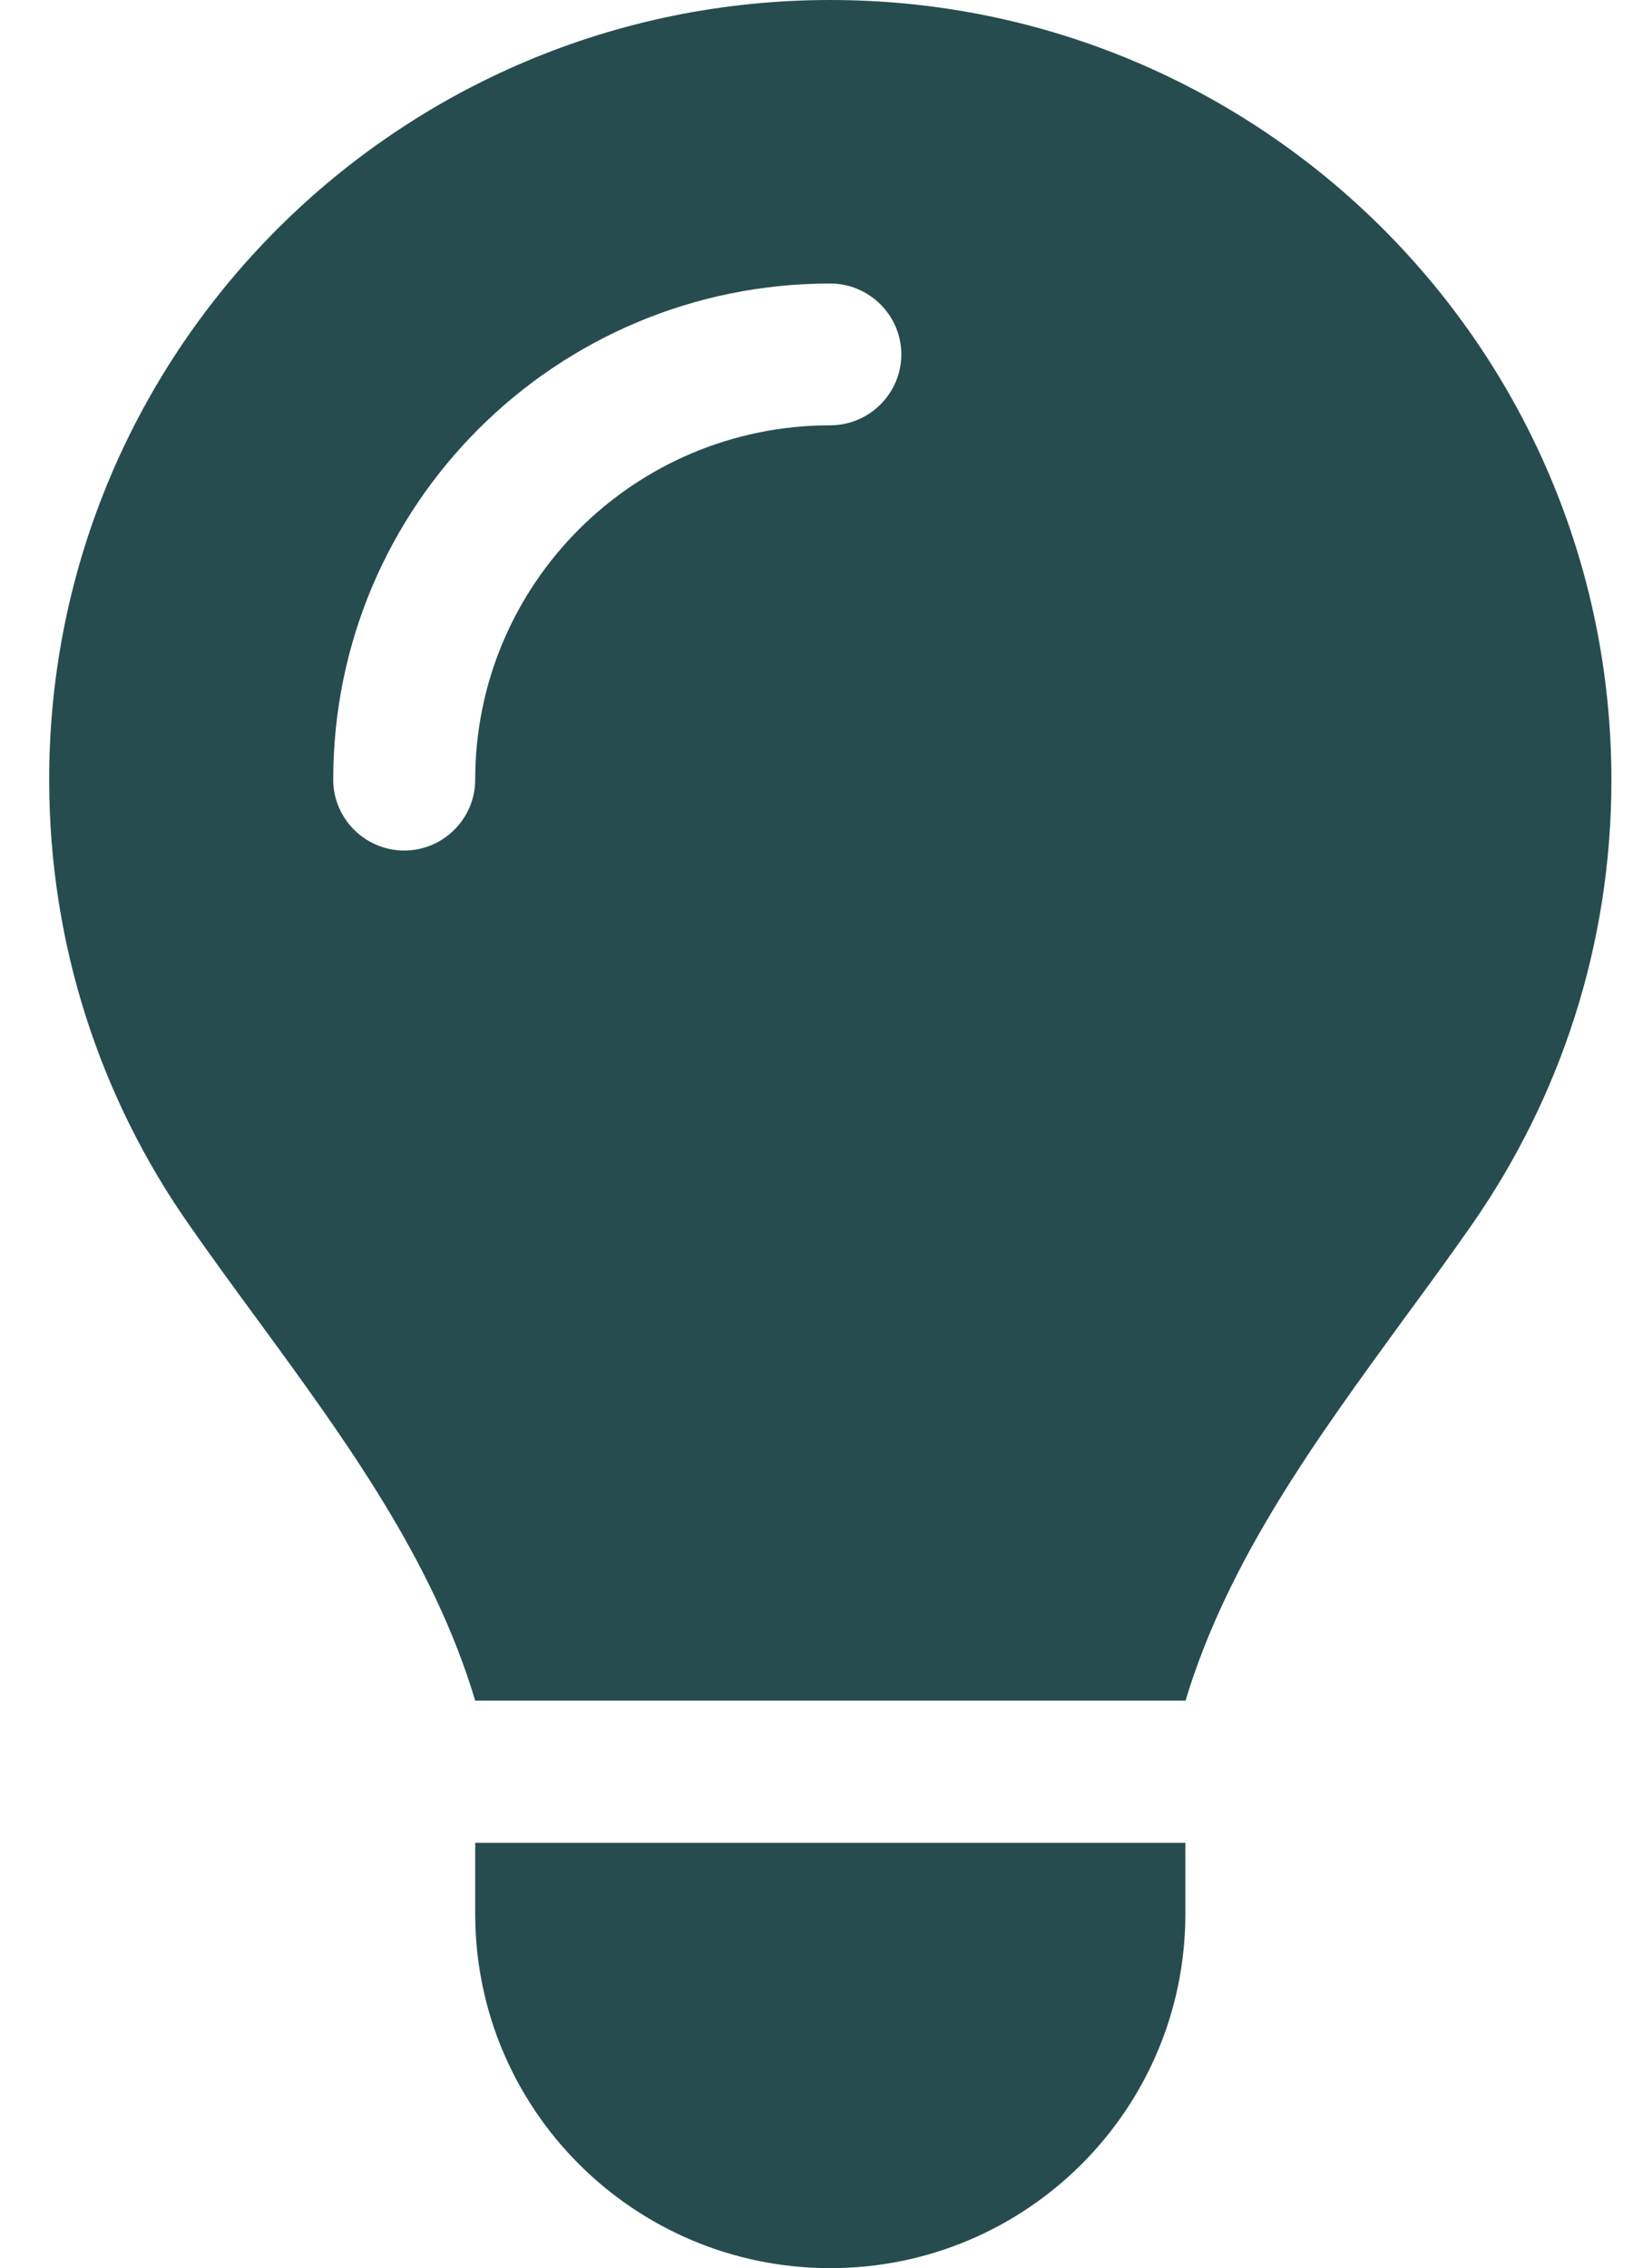 <?xml version="1.0" encoding="UTF-8"?>
<svg xmlns="http://www.w3.org/2000/svg" width="18" height="25" viewBox="0 0 18 25" fill="none">
  <path d="M13.066 18.75C13.535 17.192 14.509 15.864 15.472 14.541C15.727 14.194 15.981 13.848 16.226 13.496C17.194 12.104 17.762 10.42 17.762 8.599C17.762 3.848 13.907 0 9.152 0C4.397 0 0.542 3.848 0.542 8.594C0.542 10.415 1.109 12.104 2.078 13.491C2.323 13.843 2.577 14.19 2.831 14.536C3.8 15.859 4.774 17.192 5.238 18.745H13.066V18.75ZM9.152 25C11.314 25 13.066 23.252 13.066 21.094V20.312H5.238V21.094C5.238 23.252 6.99 25 9.152 25ZM5.238 8.594C5.238 9.023 4.886 9.375 4.456 9.375C4.025 9.375 3.673 9.023 3.673 8.594C3.673 5.571 6.124 3.125 9.152 3.125C9.582 3.125 9.935 3.477 9.935 3.906C9.935 4.336 9.582 4.688 9.152 4.688C6.99 4.688 5.238 6.436 5.238 8.594Z" fill="#274C4F"></path>
</svg>
